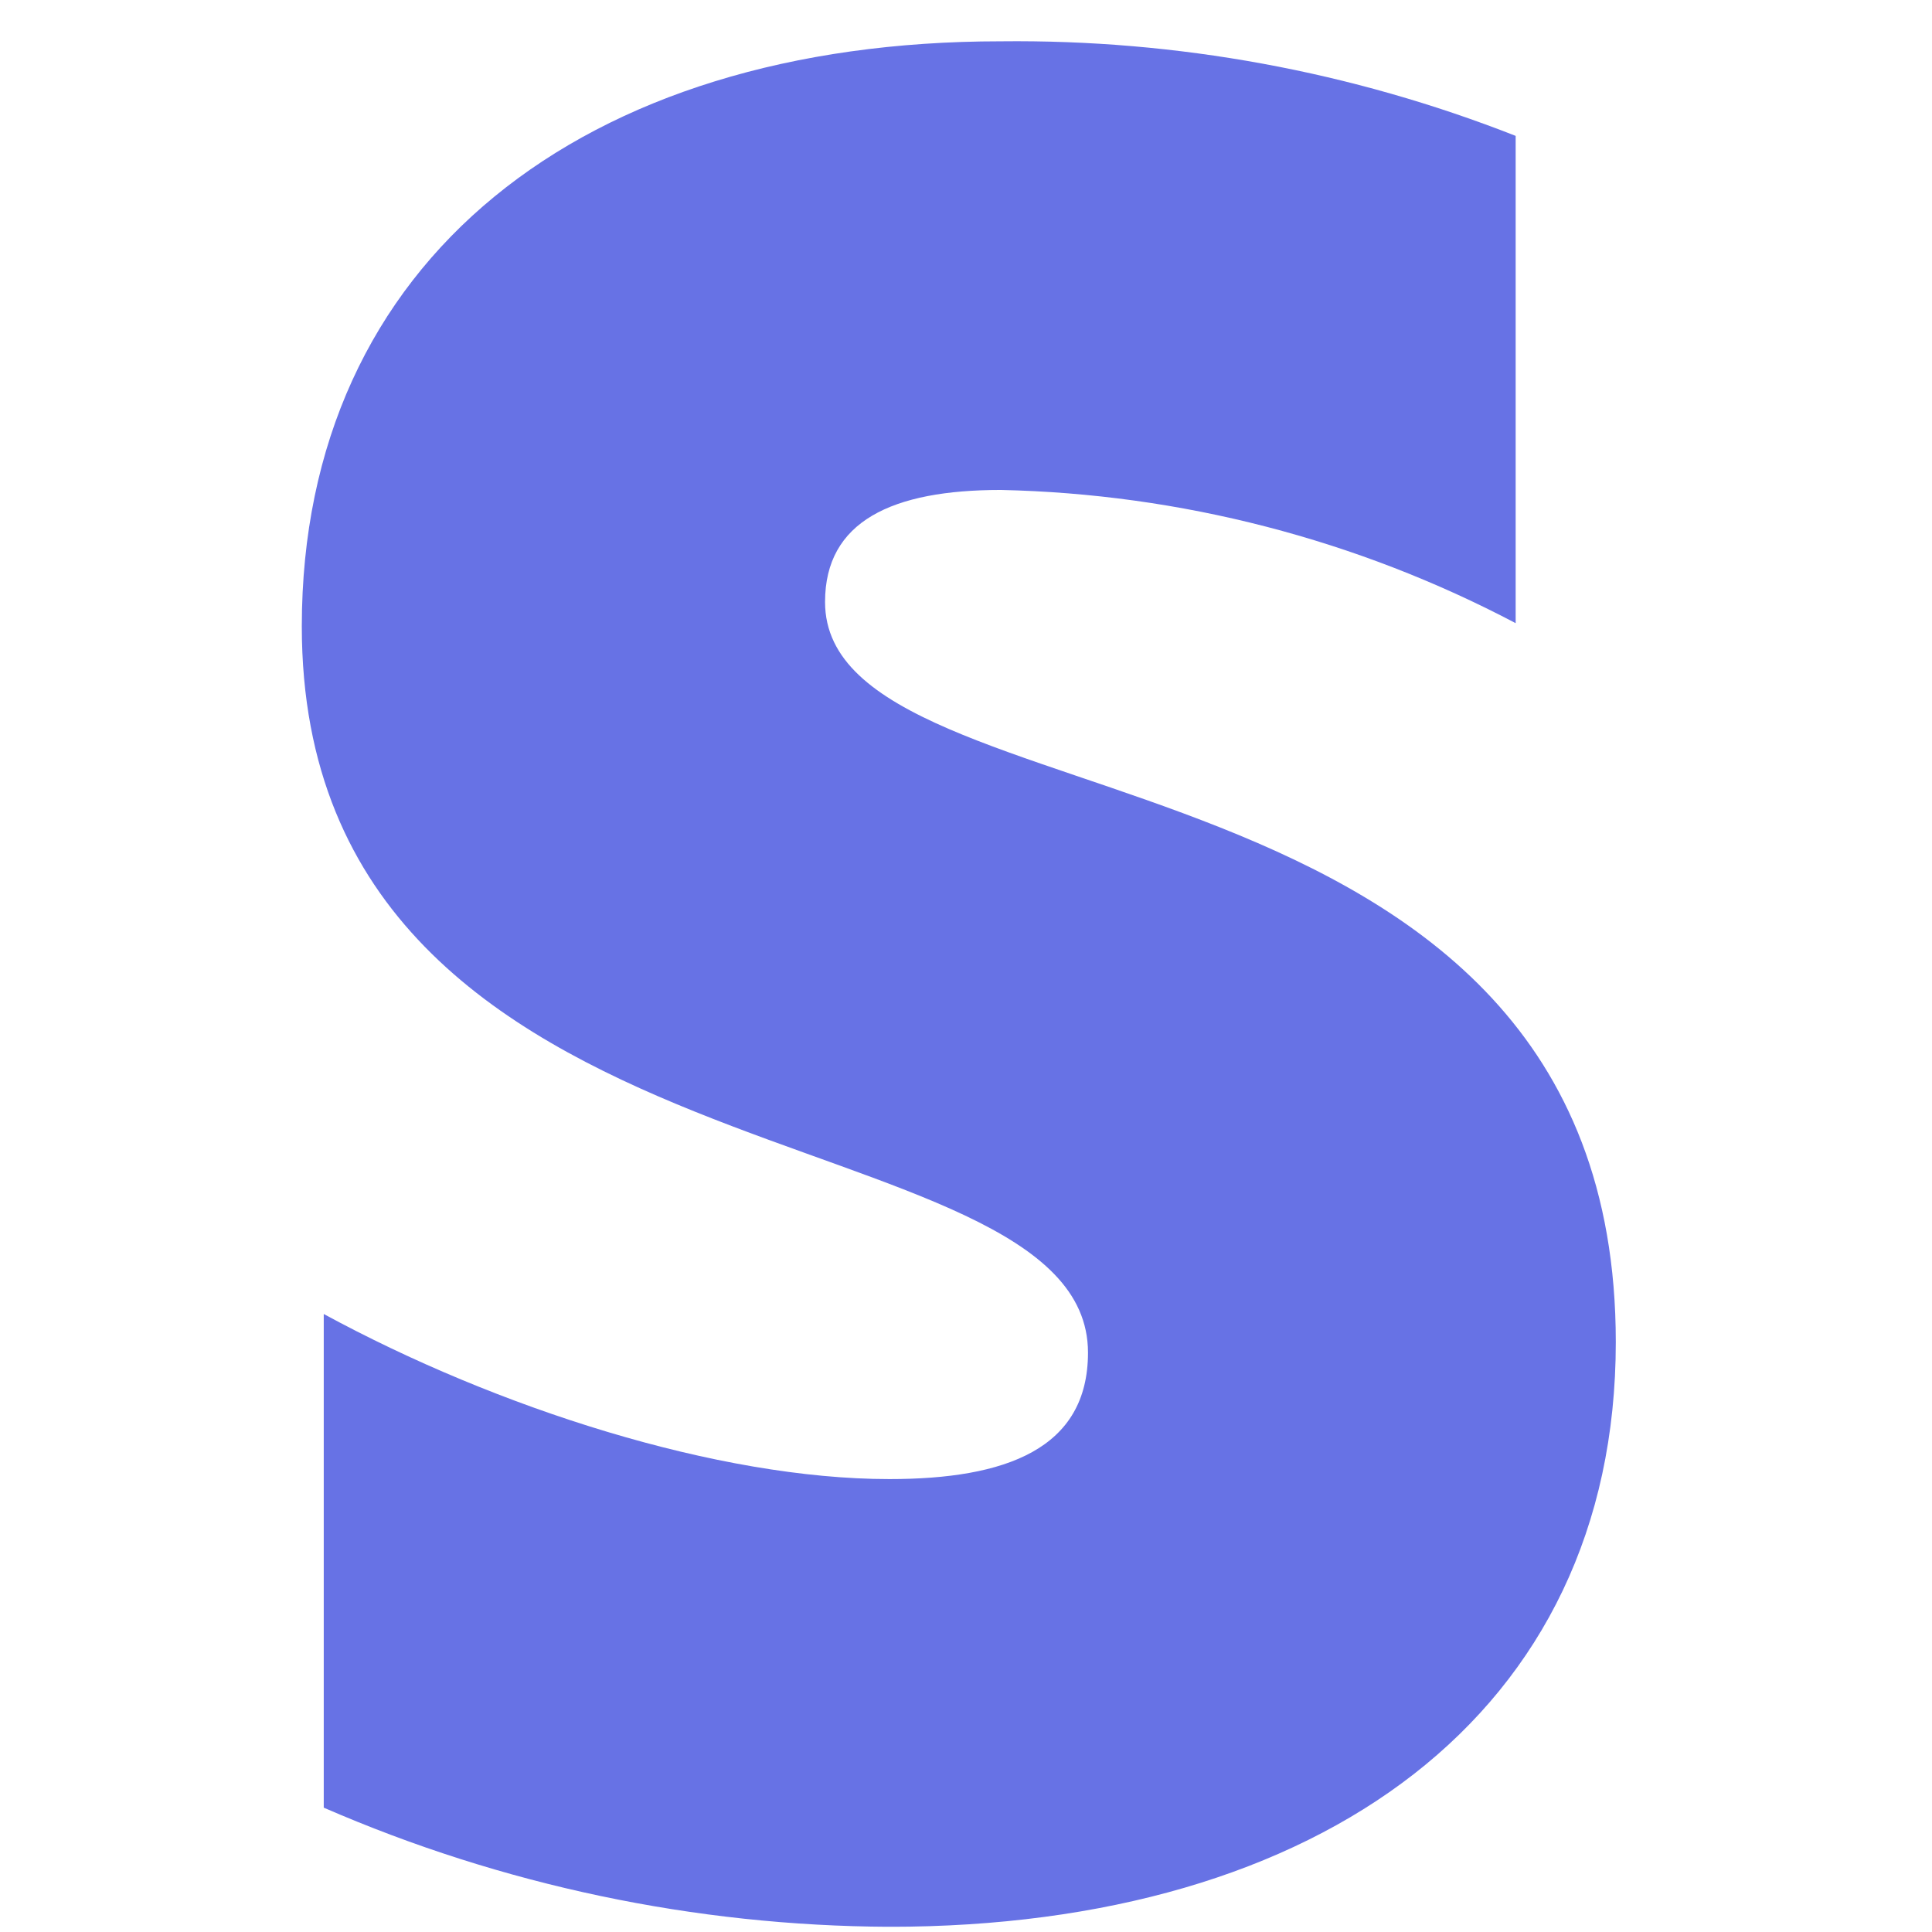 <svg width="42" height="42" viewBox="0 0 42 42" fill="none" xmlns="http://www.w3.org/2000/svg">
<g clip-path="url(#clip0_1462_70713)">
<path fill-rule="evenodd" clip-rule="evenodd" d="M88.751 11.746L88.365 9.909H82.99V31.69H89.2V16.908C90.669 14.987 93.148 15.361 93.937 15.606V9.912C93.109 9.615 90.205 9.069 88.751 11.743V11.746ZM76.288 4.514L70.222 5.803L70.196 25.736C70.196 29.413 72.96 32.132 76.649 32.132C78.68 32.132 80.18 31.745 81.011 31.309V26.249C80.214 26.567 76.293 27.707 76.293 24.046V15.207H81.011V9.908H76.293L76.288 4.514ZM59.464 16.229C59.464 15.258 60.271 14.884 61.575 14.884C63.734 14.931 65.852 15.479 67.762 16.486V10.632C65.792 9.857 63.691 9.471 61.575 9.494C56.549 9.494 53.176 12.128 53.176 16.524C53.176 23.403 62.623 22.286 62.623 25.251C62.623 26.412 61.624 26.77 60.237 26.77C58.179 26.77 55.523 25.92 53.439 24.785V30.715C55.584 31.649 57.897 32.136 60.237 32.146C65.403 32.146 68.964 29.595 68.964 25.12C68.964 17.696 59.463 19.023 59.463 16.227L59.464 16.229ZM17.936 13.085C17.936 11.33 19.396 10.651 21.756 10.651C25.661 10.735 29.493 11.727 32.949 13.547V2.954C29.385 1.553 25.584 0.855 21.756 0.898C12.661 0.898 6.561 5.662 6.561 13.616C6.561 26.062 23.652 24.041 23.652 29.405C23.652 31.503 21.858 32.154 19.335 32.154C15.614 32.154 10.808 30.614 7.038 28.565V39.297C10.919 40.985 15.104 41.867 19.336 41.887C28.683 41.887 35.126 37.269 35.126 29.176C35.126 15.744 17.936 18.143 17.936 13.087V13.085Z" fill="#6772E5"/>
</g>
<defs>
<clipPath id="clip0_1462_70713">
<rect width="40.99" height="40.99" fill="white" transform="translate(0.157 0.896)"/>
</clipPath>
</defs>
</svg>
